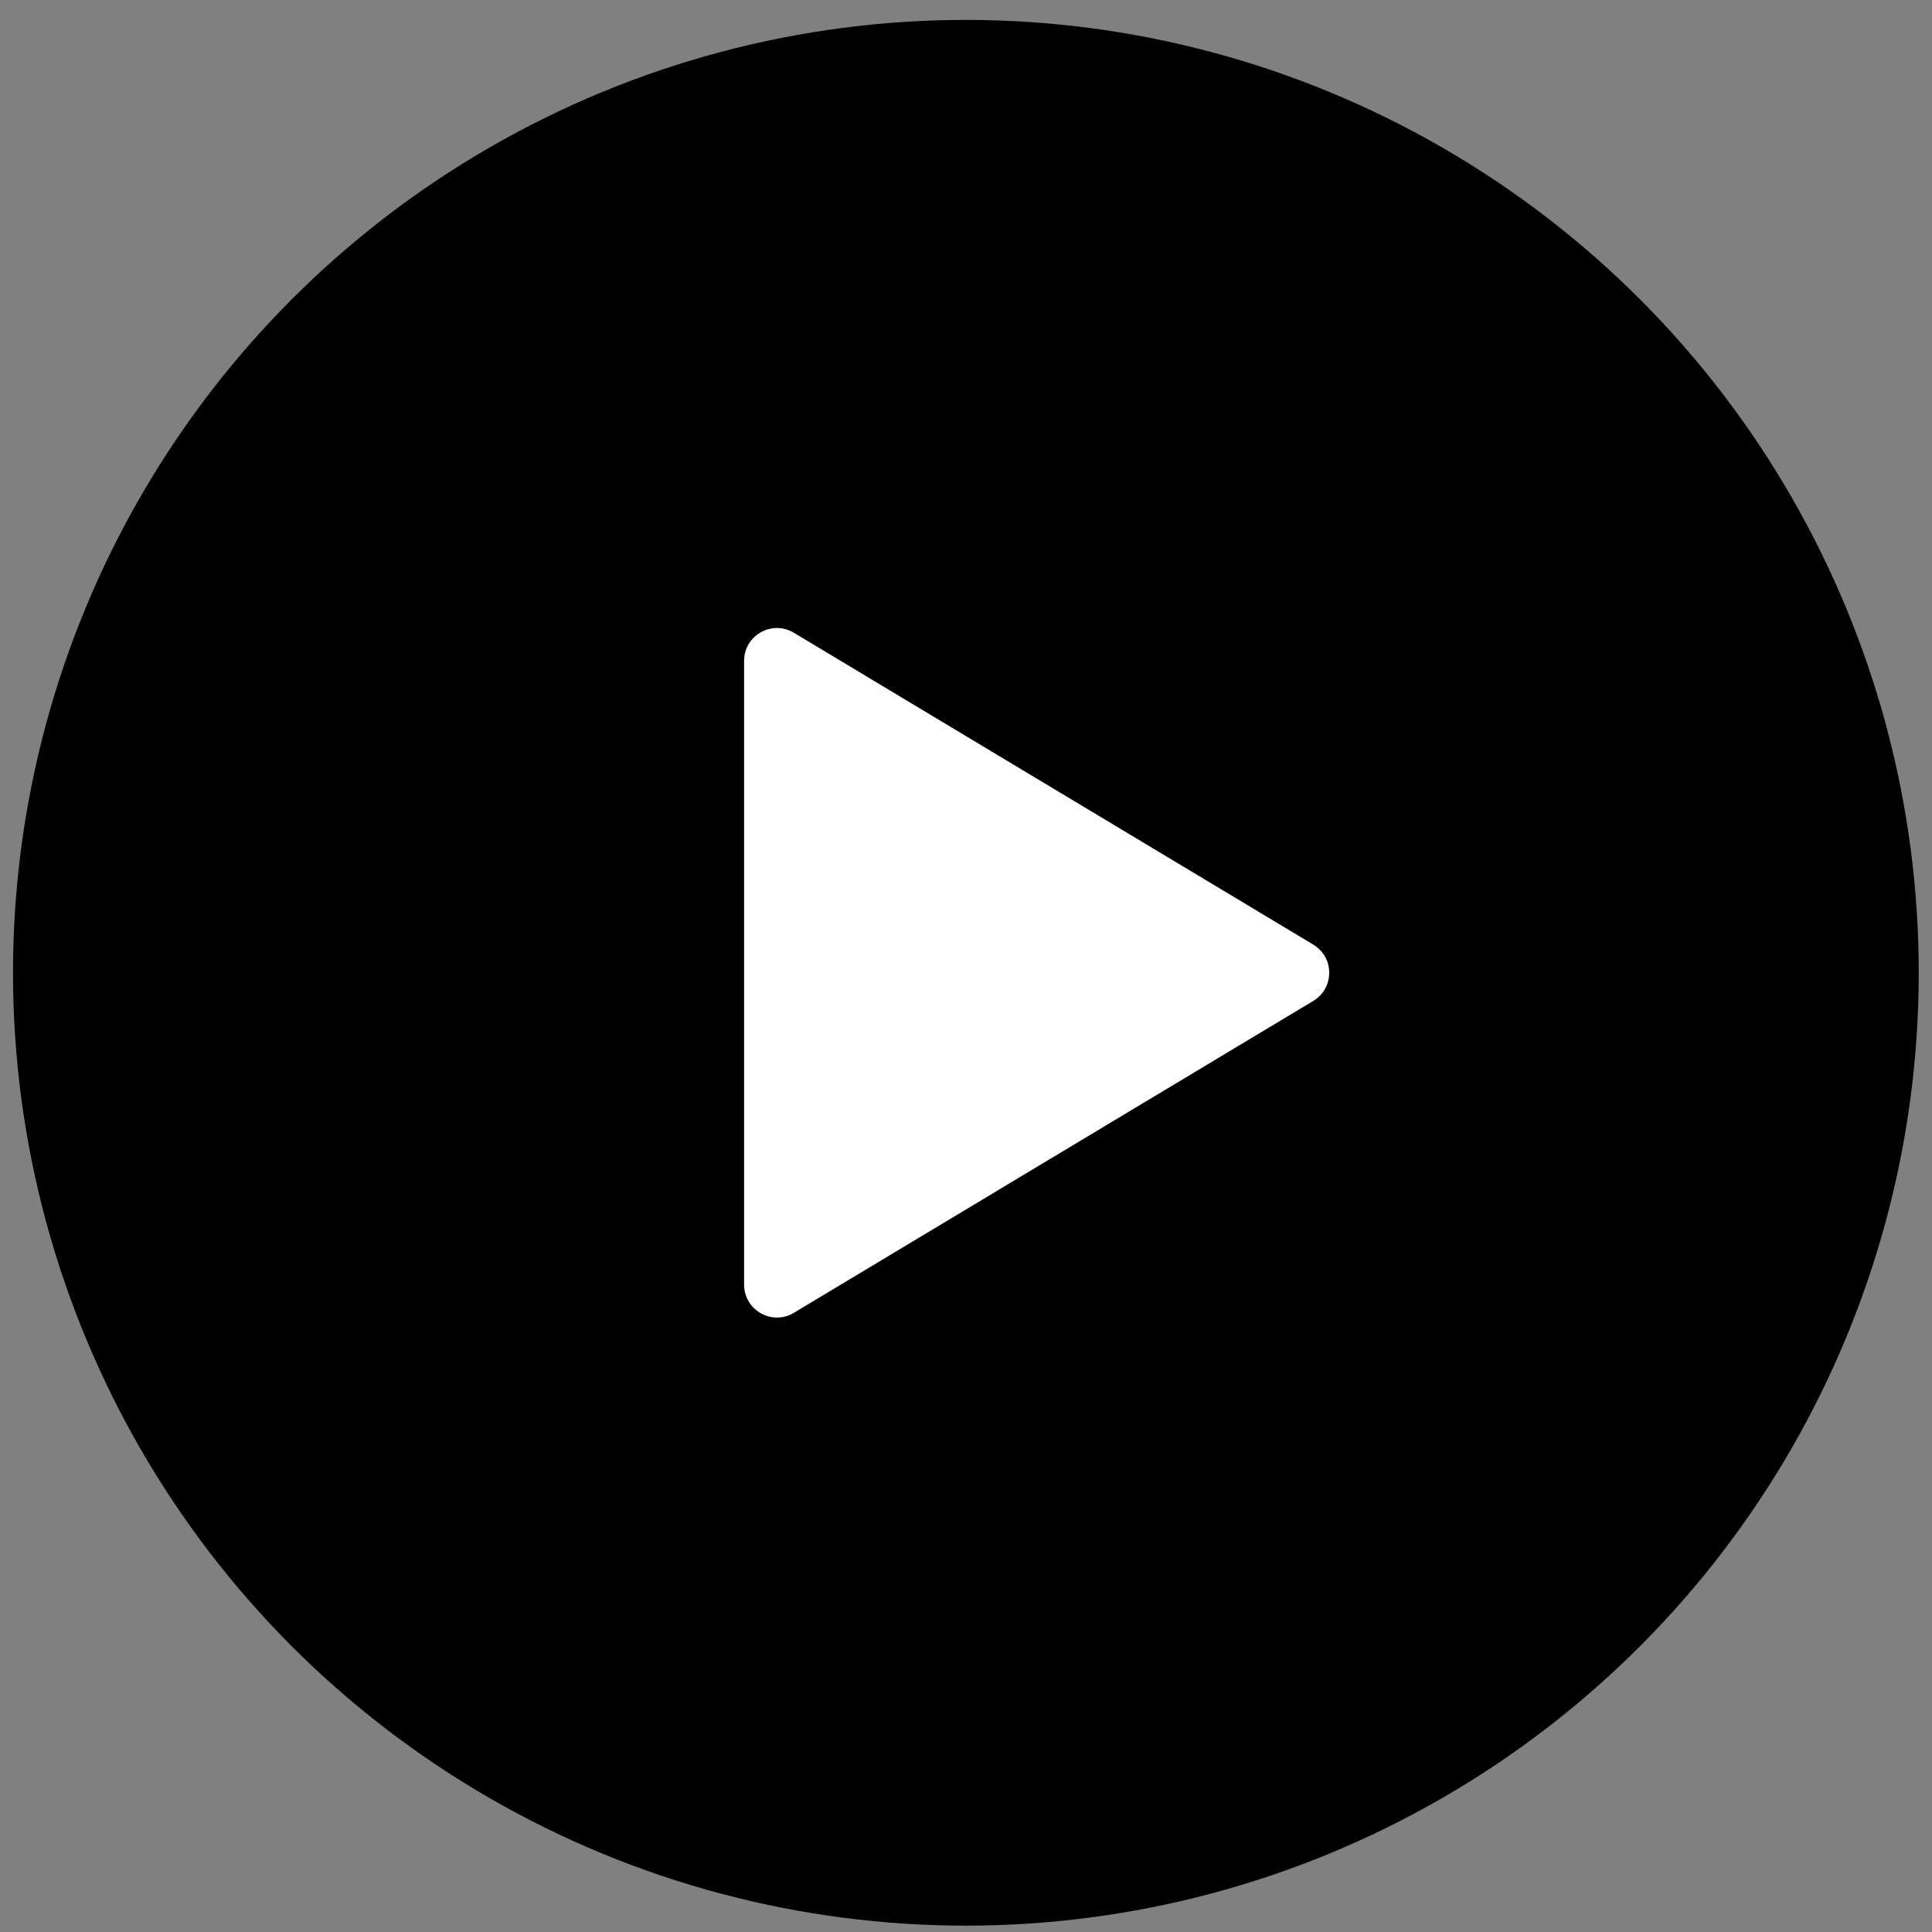 <?xml version="1.0" encoding="UTF-8"?> <svg xmlns="http://www.w3.org/2000/svg" width="49" height="49" viewBox="0 0 49 49" fill="none"><rect x="0" y="0" width="49" height="49" fill="#808080" stroke="none"/> <circle cx="24.497" cy="24.672" r="24.167" fill="black"></circle> <path d="M33.307 23.957C33.847 24.281 33.847 25.063 33.307 25.386L20.134 33.296C19.579 33.63 18.872 33.229 18.872 32.581L18.872 16.762C18.872 16.114 19.579 15.714 20.134 16.048L33.307 23.957Z" fill="white"></path> </svg> 
